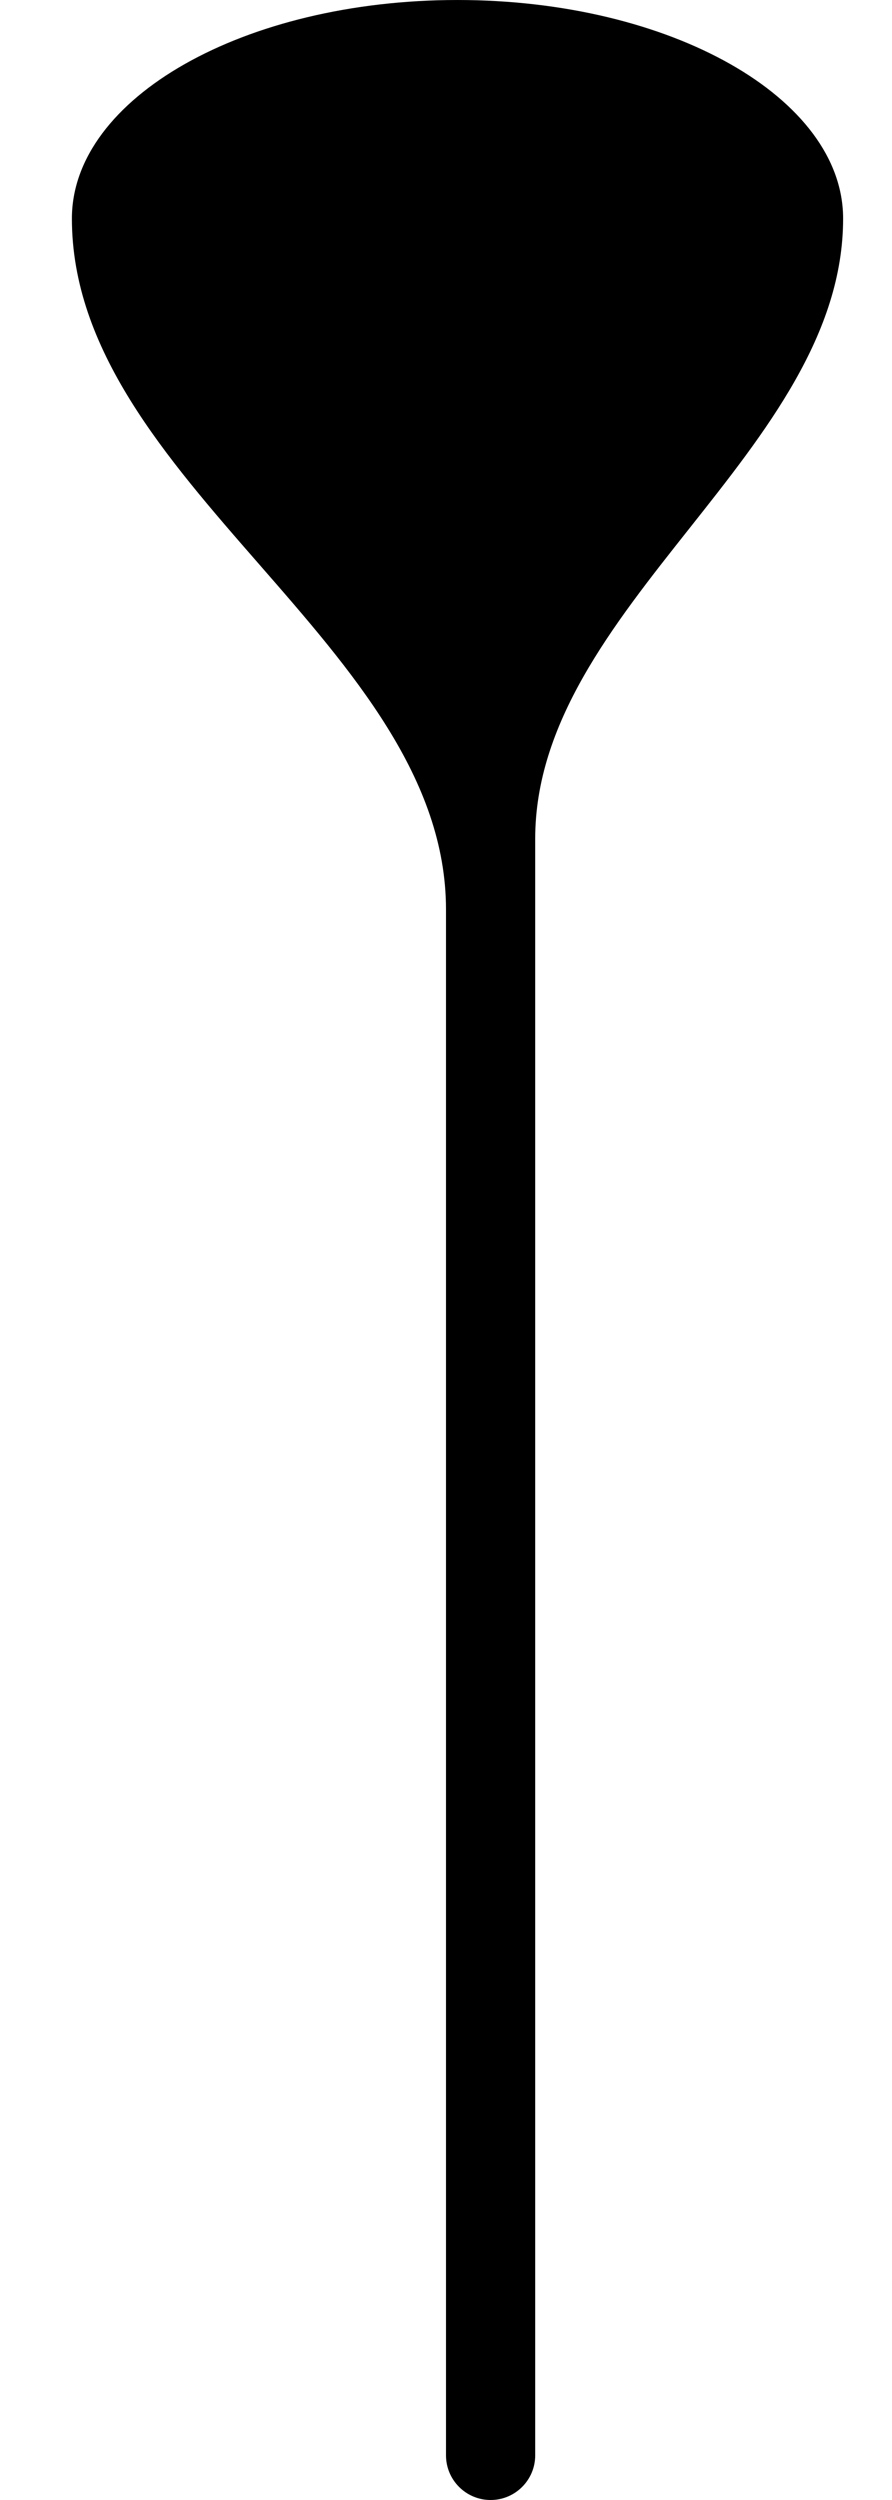 <?xml version="1.0" encoding="UTF-8"?> <svg xmlns="http://www.w3.org/2000/svg" width="10" height="28" viewBox="0 0 10 28" fill="none"> <path fill-rule="evenodd" clip-rule="evenodd" d="M9.452 2.448C9.452 1.096 7.517 8.72063e-05 5.129 8.73106e-05C2.741 8.7415e-05 0.806 1.096 0.806 2.448V2.448C0.806 5.385 5 7.25 5 10.187L5 27.5C5 27.776 5.224 28 5.5 28V28C5.776 28 6 27.776 6 27.5L6 9.395C6 6.802 9.452 5.041 9.452 2.448V2.448Z" fill="black"></path> </svg> 